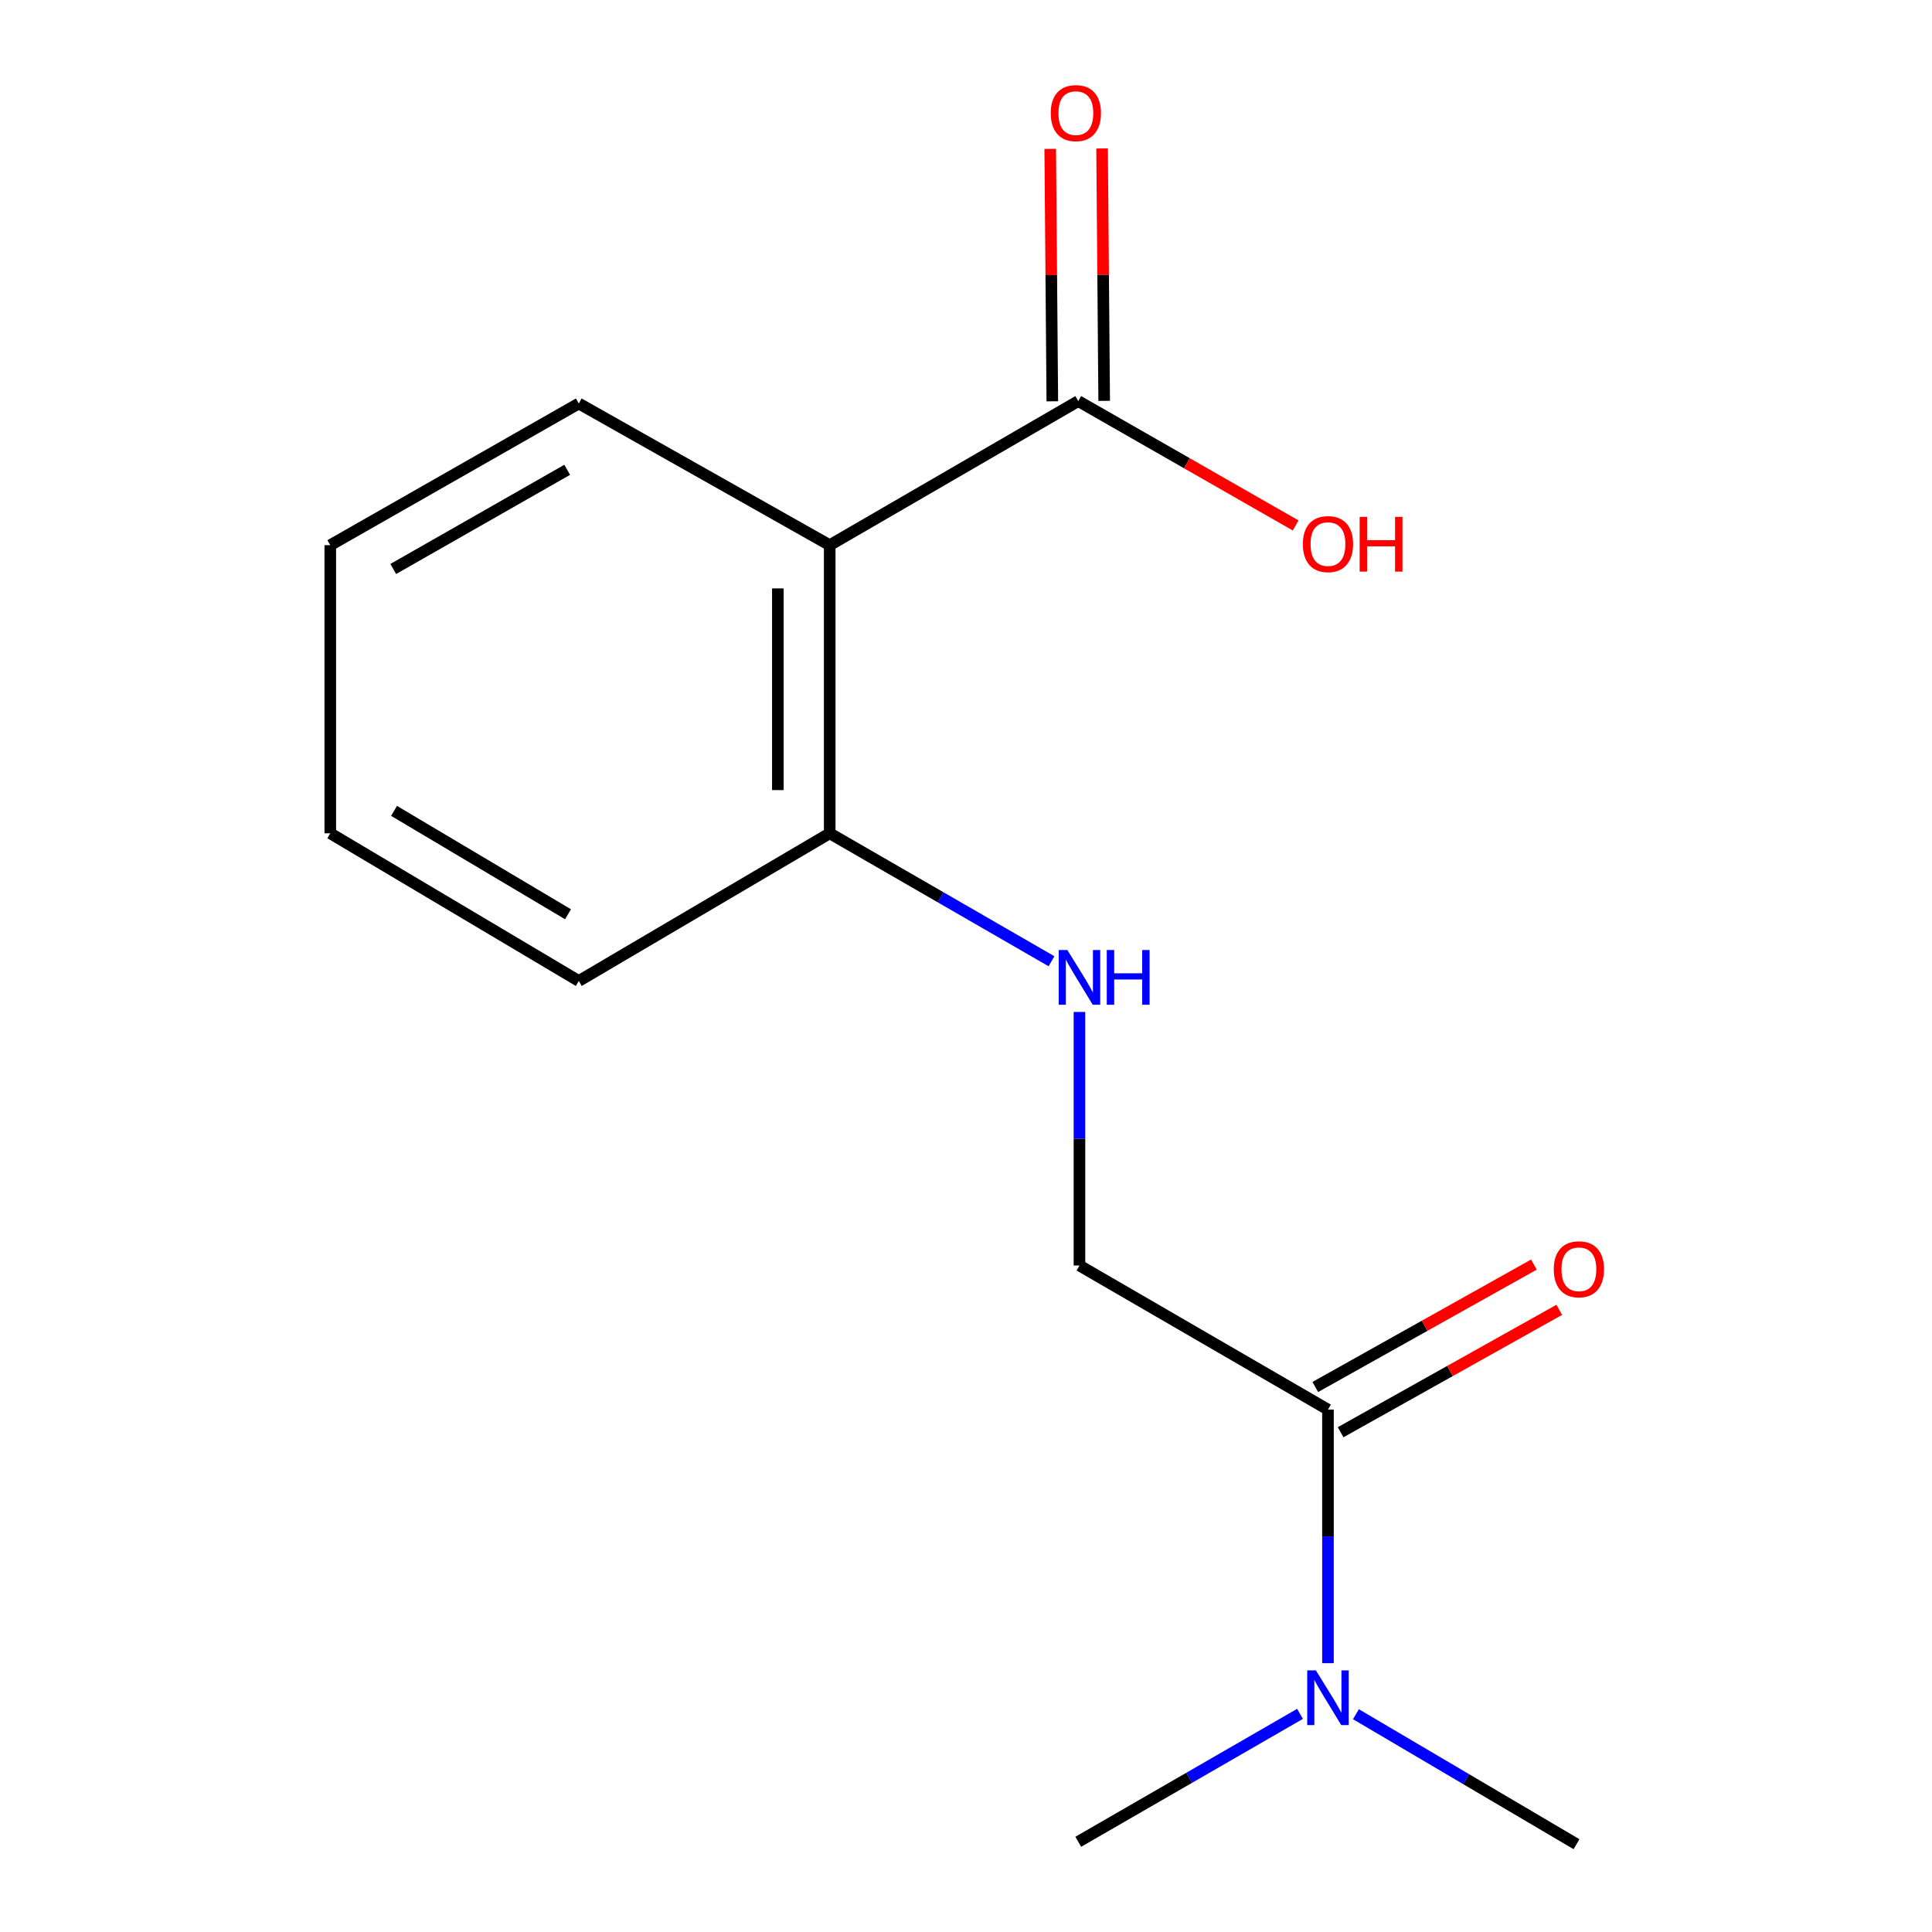 <?xml version='1.0' encoding='iso-8859-1'?>
<svg version='1.1' baseProfile='full'
              xmlns='http://www.w3.org/2000/svg'
                      xmlns:rdkit='http://www.rdkit.org/xml'
                      xmlns:xlink='http://www.w3.org/1999/xlink'
                  xml:space='preserve'
width='1000px' height='1000px' viewBox='0 0 1000 1000'>
<!-- END OF HEADER -->
<rect style='opacity:1.0;fill:#FFFFFF;stroke:none' width='1000' height='1000' x='0' y='0'> </rect>
<path class='bond-0' d='M 429.458,282.183 L 558.1,207.602' style='fill:none;fill-rule:evenodd;stroke:#000000;stroke-width:6px;stroke-linecap:butt;stroke-linejoin:miter;stroke-opacity:1' />
<path class='bond-3' d='M 429.458,282.183 L 429.458,431.315' style='fill:none;fill-rule:evenodd;stroke:#000000;stroke-width:6px;stroke-linecap:butt;stroke-linejoin:miter;stroke-opacity:1' />
<path class='bond-3' d='M 402.614,304.553 L 402.614,408.946' style='fill:none;fill-rule:evenodd;stroke:#000000;stroke-width:6px;stroke-linecap:butt;stroke-linejoin:miter;stroke-opacity:1' />
<path class='bond-9' d='M 429.458,282.183 L 299.579,208.855' style='fill:none;fill-rule:evenodd;stroke:#000000;stroke-width:6px;stroke-linecap:butt;stroke-linejoin:miter;stroke-opacity:1' />
<path class='bond-6' d='M 571.521,207.491 L 570.979,142.169' style='fill:none;fill-rule:evenodd;stroke:#000000;stroke-width:6px;stroke-linecap:butt;stroke-linejoin:miter;stroke-opacity:1' />
<path class='bond-6' d='M 570.979,142.169 L 570.437,76.847' style='fill:none;fill-rule:evenodd;stroke:#FF0000;stroke-width:6px;stroke-linecap:butt;stroke-linejoin:miter;stroke-opacity:1' />
<path class='bond-6' d='M 544.678,207.714 L 544.136,142.392' style='fill:none;fill-rule:evenodd;stroke:#000000;stroke-width:6px;stroke-linecap:butt;stroke-linejoin:miter;stroke-opacity:1' />
<path class='bond-6' d='M 544.136,142.392 L 543.594,77.07' style='fill:none;fill-rule:evenodd;stroke:#FF0000;stroke-width:6px;stroke-linecap:butt;stroke-linejoin:miter;stroke-opacity:1' />
<path class='bond-8' d='M 558.1,207.602 L 614.365,239.789' style='fill:none;fill-rule:evenodd;stroke:#000000;stroke-width:6px;stroke-linecap:butt;stroke-linejoin:miter;stroke-opacity:1' />
<path class='bond-8' d='M 614.365,239.789 L 670.63,271.976' style='fill:none;fill-rule:evenodd;stroke:#FF0000;stroke-width:6px;stroke-linecap:butt;stroke-linejoin:miter;stroke-opacity:1' />
<path class='bond-1' d='M 687.352,729.609 L 558.726,655.028' style='fill:none;fill-rule:evenodd;stroke:#000000;stroke-width:6px;stroke-linecap:butt;stroke-linejoin:miter;stroke-opacity:1' />
<path class='bond-4' d='M 687.352,729.609 L 687.352,795.231' style='fill:none;fill-rule:evenodd;stroke:#000000;stroke-width:6px;stroke-linecap:butt;stroke-linejoin:miter;stroke-opacity:1' />
<path class='bond-4' d='M 687.352,795.231 L 687.352,860.853' style='fill:none;fill-rule:evenodd;stroke:#0000FF;stroke-width:6px;stroke-linecap:butt;stroke-linejoin:miter;stroke-opacity:1' />
<path class='bond-7' d='M 693.909,741.321 L 750.488,709.643' style='fill:none;fill-rule:evenodd;stroke:#000000;stroke-width:6px;stroke-linecap:butt;stroke-linejoin:miter;stroke-opacity:1' />
<path class='bond-7' d='M 750.488,709.643 L 807.067,677.966' style='fill:none;fill-rule:evenodd;stroke:#FF0000;stroke-width:6px;stroke-linecap:butt;stroke-linejoin:miter;stroke-opacity:1' />
<path class='bond-7' d='M 680.796,717.898 L 737.374,686.221' style='fill:none;fill-rule:evenodd;stroke:#000000;stroke-width:6px;stroke-linecap:butt;stroke-linejoin:miter;stroke-opacity:1' />
<path class='bond-7' d='M 737.374,686.221 L 793.953,654.543' style='fill:none;fill-rule:evenodd;stroke:#FF0000;stroke-width:6px;stroke-linecap:butt;stroke-linejoin:miter;stroke-opacity:1' />
<path class='bond-2' d='M 544.255,497.547 L 486.857,464.431' style='fill:none;fill-rule:evenodd;stroke:#0000FF;stroke-width:6px;stroke-linecap:butt;stroke-linejoin:miter;stroke-opacity:1' />
<path class='bond-2' d='M 486.857,464.431 L 429.458,431.315' style='fill:none;fill-rule:evenodd;stroke:#000000;stroke-width:6px;stroke-linecap:butt;stroke-linejoin:miter;stroke-opacity:1' />
<path class='bond-5' d='M 558.726,523.785 L 558.726,589.407' style='fill:none;fill-rule:evenodd;stroke:#0000FF;stroke-width:6px;stroke-linecap:butt;stroke-linejoin:miter;stroke-opacity:1' />
<path class='bond-5' d='M 558.726,589.407 L 558.726,655.028' style='fill:none;fill-rule:evenodd;stroke:#000000;stroke-width:6px;stroke-linecap:butt;stroke-linejoin:miter;stroke-opacity:1' />
<path class='bond-12' d='M 429.458,431.315 L 299.579,507.76' style='fill:none;fill-rule:evenodd;stroke:#000000;stroke-width:6px;stroke-linecap:butt;stroke-linejoin:miter;stroke-opacity:1' />
<path class='bond-10' d='M 701.825,887.27 L 758.91,920.908' style='fill:none;fill-rule:evenodd;stroke:#0000FF;stroke-width:6px;stroke-linecap:butt;stroke-linejoin:miter;stroke-opacity:1' />
<path class='bond-10' d='M 758.91,920.908 L 815.994,954.545' style='fill:none;fill-rule:evenodd;stroke:#000000;stroke-width:6px;stroke-linecap:butt;stroke-linejoin:miter;stroke-opacity:1' />
<path class='bond-11' d='M 672.882,887.09 L 615.491,920.199' style='fill:none;fill-rule:evenodd;stroke:#0000FF;stroke-width:6px;stroke-linecap:butt;stroke-linejoin:miter;stroke-opacity:1' />
<path class='bond-11' d='M 615.491,920.199 L 558.1,953.308' style='fill:none;fill-rule:evenodd;stroke:#000000;stroke-width:6px;stroke-linecap:butt;stroke-linejoin:miter;stroke-opacity:1' />
<path class='bond-13' d='M 299.579,208.855 L 170.953,282.183' style='fill:none;fill-rule:evenodd;stroke:#000000;stroke-width:6px;stroke-linecap:butt;stroke-linejoin:miter;stroke-opacity:1' />
<path class='bond-13' d='M 293.58,243.175 L 203.541,294.504' style='fill:none;fill-rule:evenodd;stroke:#000000;stroke-width:6px;stroke-linecap:butt;stroke-linejoin:miter;stroke-opacity:1' />
<path class='bond-15' d='M 299.579,507.76 L 170.953,431.315' style='fill:none;fill-rule:evenodd;stroke:#000000;stroke-width:6px;stroke-linecap:butt;stroke-linejoin:miter;stroke-opacity:1' />
<path class='bond-15' d='M 294,473.218 L 203.961,419.706' style='fill:none;fill-rule:evenodd;stroke:#000000;stroke-width:6px;stroke-linecap:butt;stroke-linejoin:miter;stroke-opacity:1' />
<path class='bond-14' d='M 170.953,282.183 L 170.953,431.315' style='fill:none;fill-rule:evenodd;stroke:#000000;stroke-width:6px;stroke-linecap:butt;stroke-linejoin:miter;stroke-opacity:1' />
<path  class='atom-3' d='M 552.466 491.736
L 561.746 506.736
Q 562.666 508.216, 564.146 510.896
Q 565.626 513.576, 565.706 513.736
L 565.706 491.736
L 569.466 491.736
L 569.466 520.056
L 565.586 520.056
L 555.626 503.656
Q 554.466 501.736, 553.226 499.536
Q 552.026 497.336, 551.666 496.656
L 551.666 520.056
L 547.986 520.056
L 547.986 491.736
L 552.466 491.736
' fill='#0000FF'/>
<path  class='atom-3' d='M 572.866 491.736
L 576.706 491.736
L 576.706 503.776
L 591.186 503.776
L 591.186 491.736
L 595.026 491.736
L 595.026 520.056
L 591.186 520.056
L 591.186 506.976
L 576.706 506.976
L 576.706 520.056
L 572.866 520.056
L 572.866 491.736
' fill='#0000FF'/>
<path  class='atom-5' d='M 681.092 864.582
L 690.372 879.582
Q 691.292 881.062, 692.772 883.742
Q 694.252 886.422, 694.332 886.582
L 694.332 864.582
L 698.092 864.582
L 698.092 892.902
L 694.212 892.902
L 684.252 876.502
Q 683.092 874.582, 681.852 872.382
Q 680.652 870.182, 680.292 869.502
L 680.292 892.902
L 676.612 892.902
L 676.612 864.582
L 681.092 864.582
' fill='#0000FF'/>
<path  class='atom-7' d='M 543.862 58.55
Q 543.862 51.75, 547.222 47.95
Q 550.582 44.15, 556.862 44.15
Q 563.142 44.15, 566.502 47.95
Q 569.862 51.75, 569.862 58.55
Q 569.862 65.43, 566.462 69.35
Q 563.062 73.23, 556.862 73.23
Q 550.622 73.23, 547.222 69.35
Q 543.862 65.47, 543.862 58.55
M 556.862 70.03
Q 561.182 70.03, 563.502 67.15
Q 565.862 64.23, 565.862 58.55
Q 565.862 52.99, 563.502 50.19
Q 561.182 47.35, 556.862 47.35
Q 552.542 47.35, 550.182 50.15
Q 547.862 52.95, 547.862 58.55
Q 547.862 64.27, 550.182 67.15
Q 552.542 70.03, 556.862 70.03
' fill='#FF0000'/>
<path  class='atom-8' d='M 804.232 656.973
Q 804.232 650.173, 807.592 646.373
Q 810.952 642.573, 817.232 642.573
Q 823.512 642.573, 826.872 646.373
Q 830.232 650.173, 830.232 656.973
Q 830.232 663.853, 826.832 667.773
Q 823.432 671.653, 817.232 671.653
Q 810.992 671.653, 807.592 667.773
Q 804.232 663.893, 804.232 656.973
M 817.232 668.453
Q 821.552 668.453, 823.872 665.573
Q 826.232 662.653, 826.232 656.973
Q 826.232 651.413, 823.872 648.613
Q 821.552 645.773, 817.232 645.773
Q 812.912 645.773, 810.552 648.573
Q 808.232 651.373, 808.232 656.973
Q 808.232 662.693, 810.552 665.573
Q 812.912 668.453, 817.232 668.453
' fill='#FF0000'/>
<path  class='atom-9' d='M 674.352 281.622
Q 674.352 274.822, 677.712 271.022
Q 681.072 267.222, 687.352 267.222
Q 693.632 267.222, 696.992 271.022
Q 700.352 274.822, 700.352 281.622
Q 700.352 288.502, 696.952 292.422
Q 693.552 296.302, 687.352 296.302
Q 681.112 296.302, 677.712 292.422
Q 674.352 288.542, 674.352 281.622
M 687.352 293.102
Q 691.672 293.102, 693.992 290.222
Q 696.352 287.302, 696.352 281.622
Q 696.352 276.062, 693.992 273.262
Q 691.672 270.422, 687.352 270.422
Q 683.032 270.422, 680.672 273.222
Q 678.352 276.022, 678.352 281.622
Q 678.352 287.342, 680.672 290.222
Q 683.032 293.102, 687.352 293.102
' fill='#FF0000'/>
<path  class='atom-9' d='M 703.752 267.542
L 707.592 267.542
L 707.592 279.582
L 722.072 279.582
L 722.072 267.542
L 725.912 267.542
L 725.912 295.862
L 722.072 295.862
L 722.072 282.782
L 707.592 282.782
L 707.592 295.862
L 703.752 295.862
L 703.752 267.542
' fill='#FF0000'/>
</svg>
